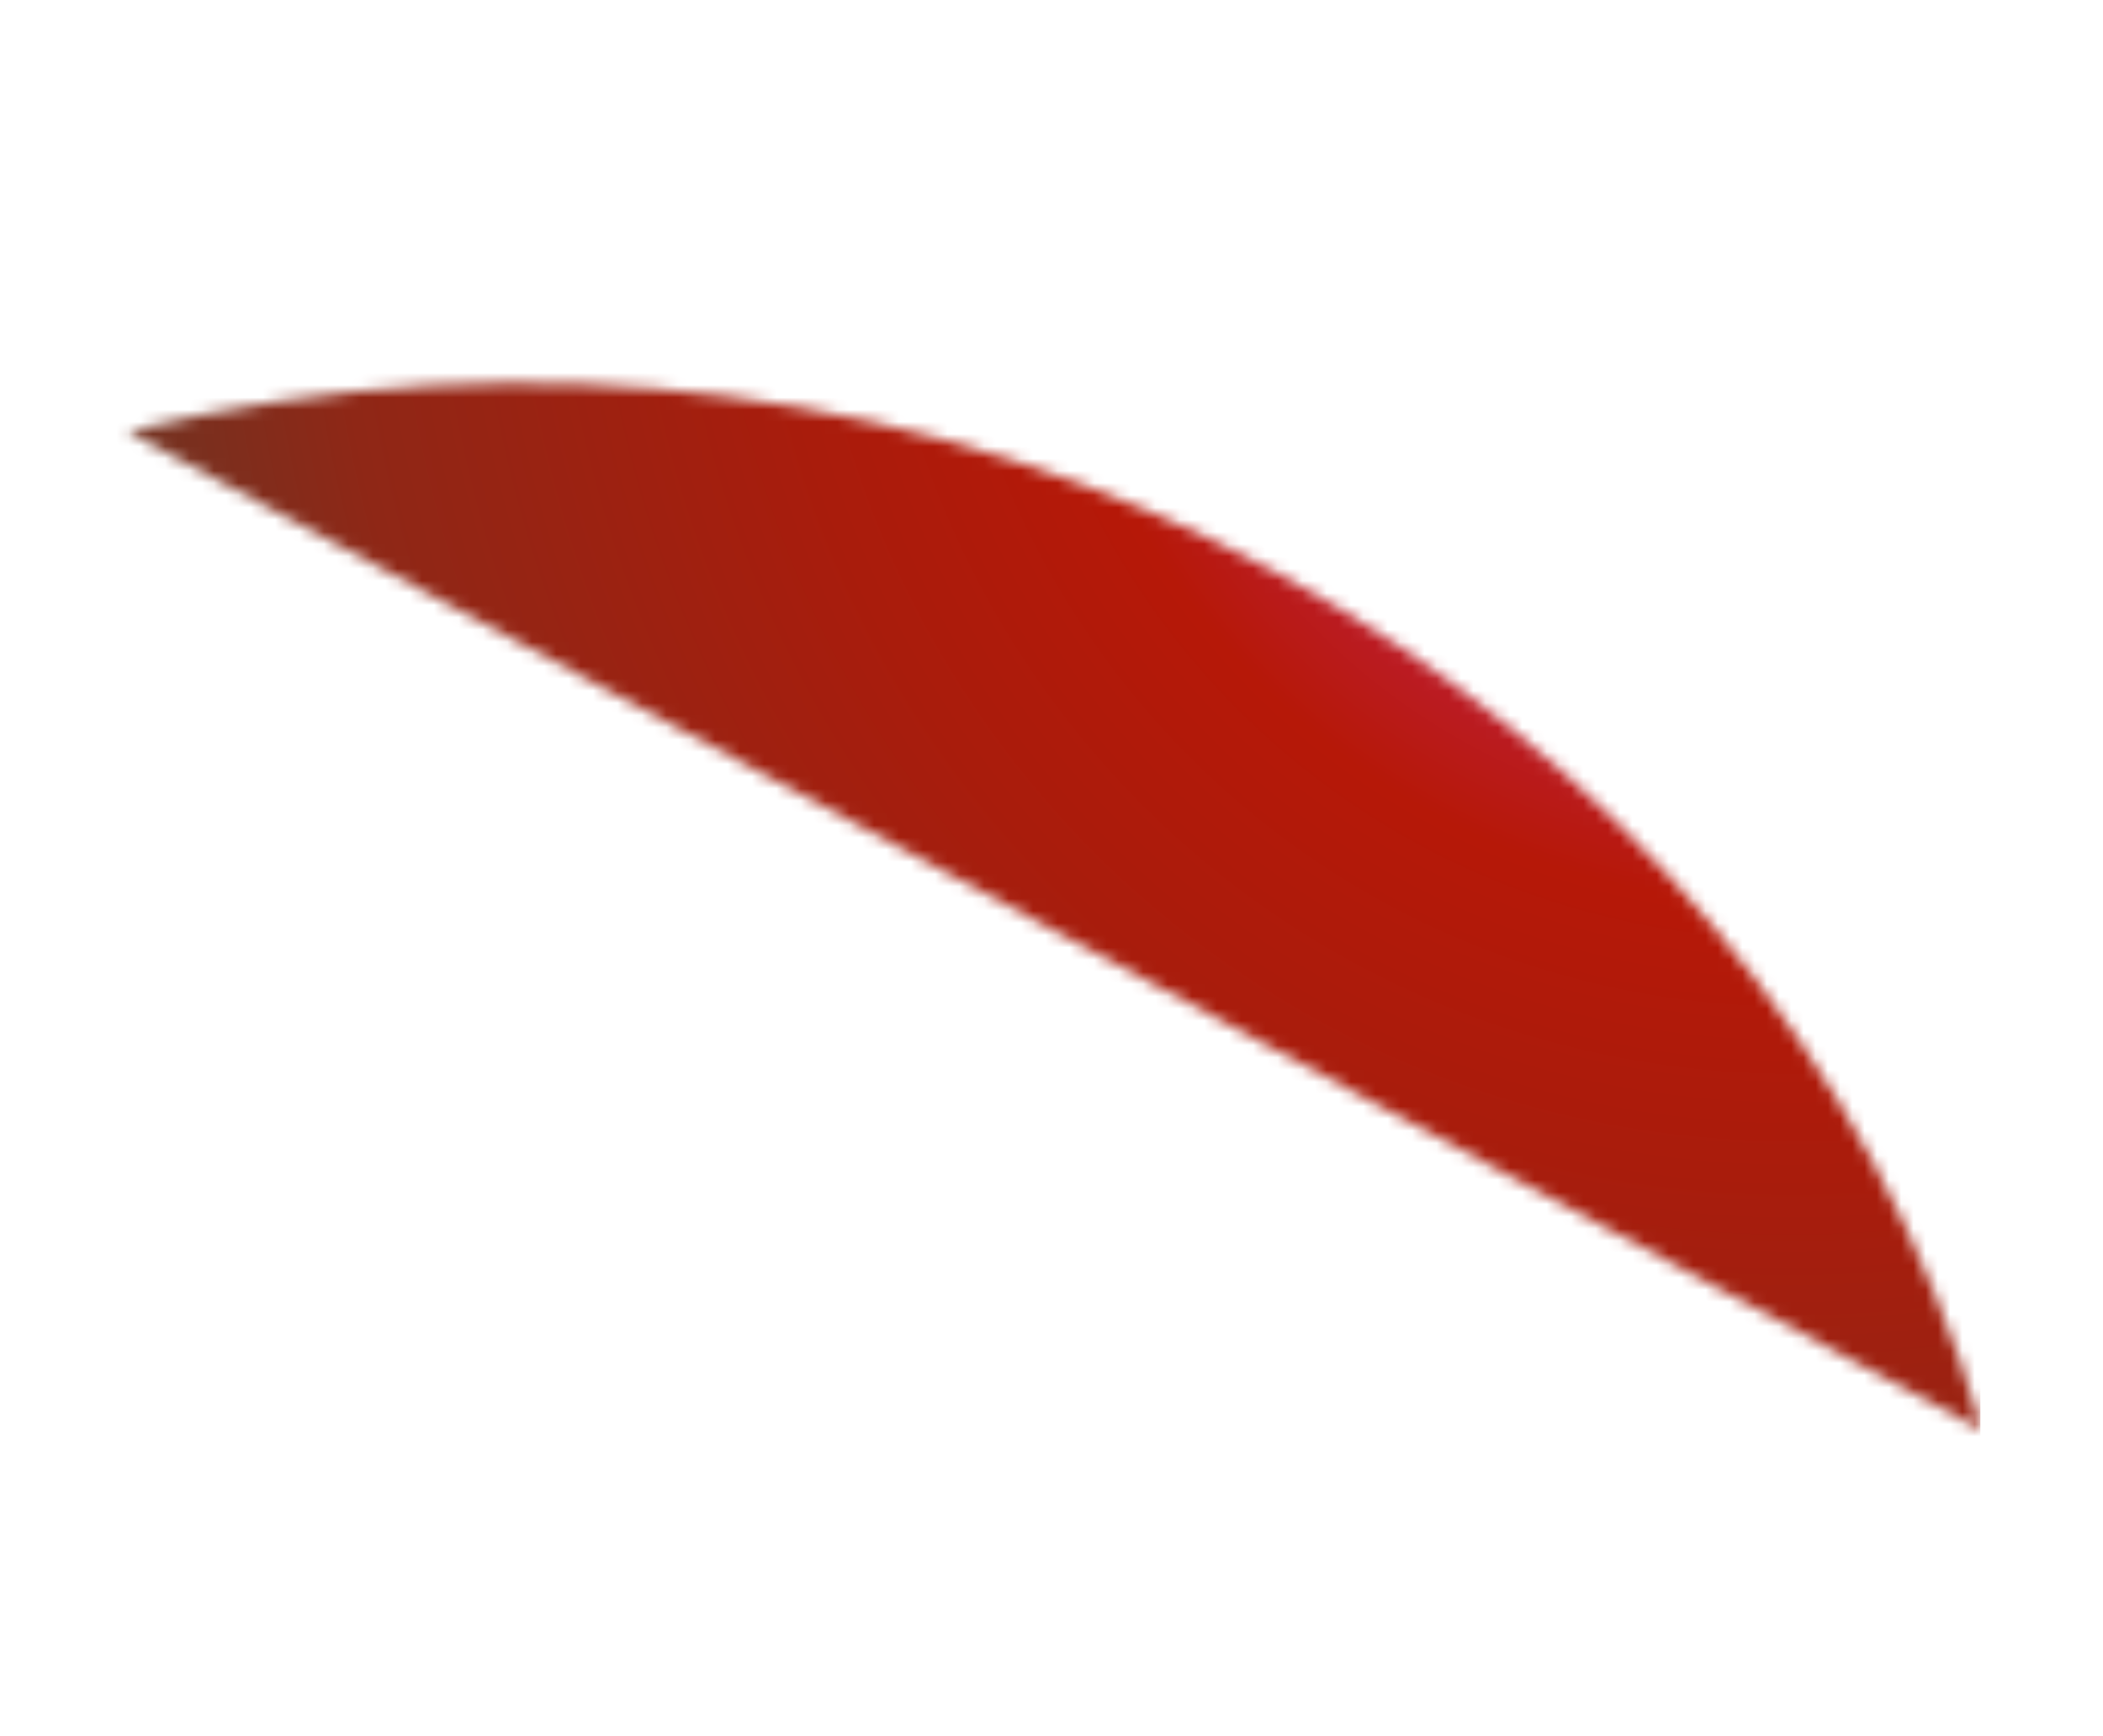 <svg width="172" height="142" viewBox="0 0 172 142" fill="none" xmlns="http://www.w3.org/2000/svg">
<g filter="url(#filter0_d_494_214)">
<mask id="mask0_494_214" style="mask-type:alpha" maskUnits="userSpaceOnUse" x="10" y="26" width="153" height="86">
<path d="M10.426 30.299C76.495 13.784 144.405 50.361 162.109 111.996L10.426 30.299Z" fill="#D9D9D9"/>
</mask>
<g mask="url(#mask0_494_214)">
<rect x="8.121" y="-1.756" width="153.849" height="143.523" fill="url(#paint0_radial_494_214)"/>
</g>
</g>
<defs>
<filter id="filter0_d_494_214" x="0.426" y="21.334" width="171.544" height="105.662" filterUnits="userSpaceOnUse" color-interpolation-filters="sRGB">
<feFlood flood-opacity="0" result="BackgroundImageFix"/>
<feColorMatrix in="SourceAlpha" type="matrix" values="0 0 0 0 0 0 0 0 0 0 0 0 0 0 0 0 0 0 127 0" result="hardAlpha"/>
<feOffset dy="5"/>
<feGaussianBlur stdDeviation="5"/>
<feComposite in2="hardAlpha" operator="out"/>
<feColorMatrix type="matrix" values="0 0 0 0 0 0 0 0 0 0 0 0 0 0 0 0 0 0 0.1 0"/>
<feBlend mode="normal" in2="BackgroundImageFix" result="effect1_dropShadow_494_214"/>
<feBlend mode="normal" in="SourceGraphic" in2="effect1_dropShadow_494_214" result="shape"/>
</filter>
<radialGradient id="paint0_radial_494_214" cx="0" cy="0" r="1" gradientUnits="userSpaceOnUse" gradientTransform="translate(145.046 6.137) rotate(137.343) scale(212.337 211.644)">
<stop offset="0.03" stop-color="#CB2879"/>
<stop offset="0.168" stop-color="#C42253"/>
<stop offset="0.289" stop-color="#B61808"/>
<stop offset="0.393" stop-color="#A91C0C"/>
<stop offset="0.563" stop-color="#8F2716"/>
<stop offset="0.68" stop-color="#683625"/>
<stop offset="0.856" stop-color="#5C3B29"/>
<stop offset="0.971"/>
<stop offset="1" stop-color="#543F2D"/>
</radialGradient>
</defs>
</svg>
